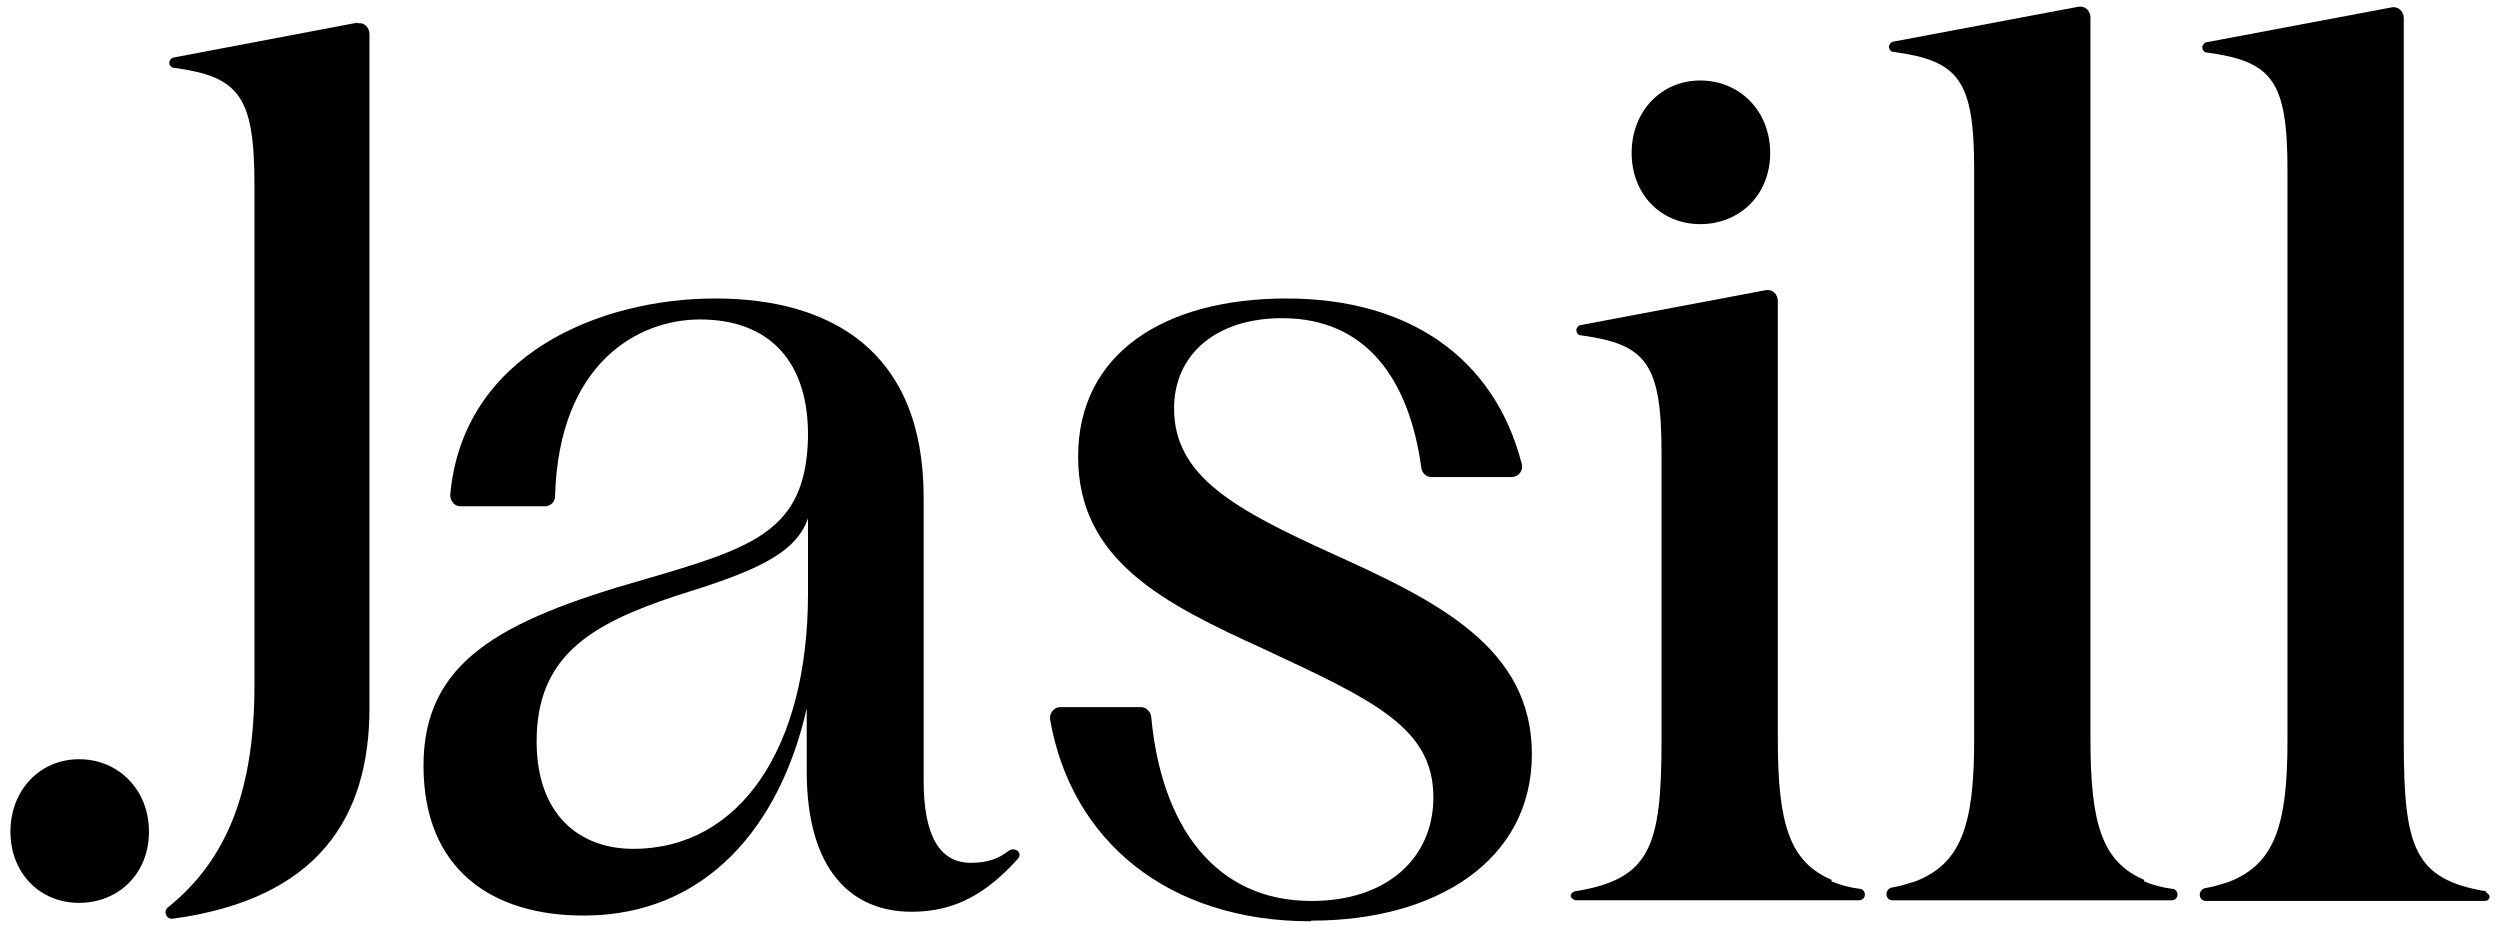 <svg width="97" height="36" viewBox="0 0 97 36" fill="none" xmlns="http://www.w3.org/2000/svg">
<path d="M71.051 34.191C71.396 34.34 71.766 34.438 72.161 34.487C72.284 34.487 72.358 34.611 72.358 34.709C72.358 34.833 72.259 34.931 72.136 34.931H61.114C61.114 34.931 60.941 34.857 60.941 34.759C60.941 34.685 61.015 34.611 61.089 34.586C64.023 34.118 64.467 32.885 64.467 28.742V17.572C64.467 14.095 63.876 13.355 61.336 13.01C61.237 13.01 61.163 12.912 61.163 12.813C61.163 12.714 61.237 12.64 61.311 12.616L68.511 11.259C68.758 11.21 68.98 11.408 68.98 11.679V28.718C68.98 31.997 69.448 33.452 71.076 34.142L71.051 34.191Z" fill="black"/>
<path d="M83.181 34.192C83.526 34.34 83.896 34.438 84.29 34.488C84.414 34.488 84.488 34.611 84.488 34.71C84.488 34.833 84.389 34.932 84.266 34.932H73.416C73.293 34.932 73.194 34.833 73.194 34.685C73.194 34.562 73.293 34.463 73.392 34.438C73.712 34.389 74.008 34.291 74.329 34.192C76.079 33.502 76.597 32.047 76.597 28.742V6.575C76.597 3.098 76.005 2.358 73.466 2.013C73.367 2.013 73.293 1.915 73.293 1.816C73.293 1.717 73.367 1.643 73.441 1.619L80.641 0.262C80.888 0.213 81.11 0.41 81.11 0.682V28.718C81.11 31.997 81.578 33.452 83.206 34.143L83.181 34.192Z" fill="black"/>
<path d="M96.447 34.61C96.447 34.61 96.595 34.709 96.595 34.782C96.595 34.881 96.521 34.955 96.423 34.955H85.573C85.45 34.955 85.351 34.856 85.351 34.709C85.351 34.585 85.45 34.487 85.548 34.462C85.869 34.413 86.165 34.314 86.485 34.215C88.236 33.525 88.754 32.07 88.754 28.766V6.598C88.754 3.122 88.162 2.382 85.622 2.037C85.524 2.037 85.45 1.938 85.45 1.839C85.45 1.741 85.524 1.667 85.598 1.642L92.798 0.286C93.044 0.237 93.266 0.434 93.266 0.705V28.741C93.266 32.884 93.661 34.117 96.472 34.585L96.447 34.61Z" fill="black"/>
<path d="M50.856 35.746C45.283 35.746 41.56 32.59 40.746 27.929C40.697 27.683 40.894 27.436 41.14 27.436H44.272C44.469 27.436 44.642 27.609 44.666 27.806C45.061 32.072 47.157 34.957 50.88 34.957C53.864 34.957 55.615 33.255 55.615 30.938C55.615 28.25 53.346 27.19 49.006 25.168C45.16 23.417 41.831 21.74 41.831 17.721C41.831 13.702 45.184 11.581 49.919 11.581C54.653 11.581 57.982 13.874 59.042 17.992C59.116 18.263 58.919 18.51 58.648 18.51H55.541C55.343 18.51 55.171 18.362 55.146 18.14C54.678 14.737 53.026 12.345 49.746 12.345C47.157 12.345 45.554 13.776 45.554 15.847C45.554 18.485 47.921 19.767 51.719 21.494C55.812 23.343 59.437 25.143 59.437 29.261C59.437 33.379 55.738 35.721 50.88 35.721L50.856 35.746Z" fill="black"/>
<path d="M39.561 33.181C39.561 32.984 39.315 32.886 39.142 33.009C38.723 33.33 38.304 33.477 37.663 33.477C36.454 33.477 35.838 32.417 35.838 30.297V19.299C35.838 13.578 32.189 11.581 27.75 11.581C23.312 11.581 17.961 13.726 17.468 19.2C17.468 19.447 17.64 19.644 17.862 19.644H21.142C21.364 19.644 21.536 19.472 21.536 19.25C21.684 14.072 24.767 12.395 27.158 12.395C29.846 12.395 31.399 14.022 31.35 17.006C31.252 20.606 29.254 21.247 24.915 22.505C19.391 24.083 16.432 25.686 16.432 29.705C16.432 33.724 19.07 35.524 22.646 35.524C27.38 35.524 30.265 32.072 31.301 27.485V29.927C31.301 33.724 33.002 35.376 35.37 35.376C37.071 35.376 38.279 34.661 39.487 33.33C39.537 33.28 39.561 33.206 39.561 33.132V33.181ZM31.35 23.047C31.35 29.014 28.712 32.935 24.569 32.935C22.473 32.935 20.821 31.603 20.821 28.768C20.821 25.488 22.868 24.231 26.221 23.121C29.156 22.209 30.857 21.543 31.35 20.113V23.022V23.047Z" fill="black"/>
<path d="M13.868 0.904C14.114 0.854 14.336 1.052 14.336 1.323V27.46C14.336 31.726 12.339 34.882 6.692 35.647C6.446 35.671 6.322 35.351 6.52 35.203C8.912 33.28 9.873 30.493 9.873 26.573V7.191C9.873 3.715 9.281 2.975 6.742 2.63C6.643 2.63 6.569 2.531 6.569 2.432C6.569 2.334 6.643 2.26 6.717 2.235L13.868 0.879V0.904Z" fill="black"/>
<path d="M3.068 29.458C1.539 29.458 0.405 30.666 0.405 32.269C0.405 33.872 1.539 35.031 3.068 35.031C4.597 35.031 5.78 33.897 5.78 32.269C5.78 30.642 4.597 29.458 3.068 29.458Z" fill="black"/>
<path d="M65.971 3.123C64.442 3.123 63.308 4.331 63.308 5.934C63.308 7.537 64.442 8.696 65.971 8.696C67.499 8.696 68.683 7.562 68.683 5.934C68.683 4.307 67.499 3.123 65.971 3.123Z" fill="black"/>
</svg>
